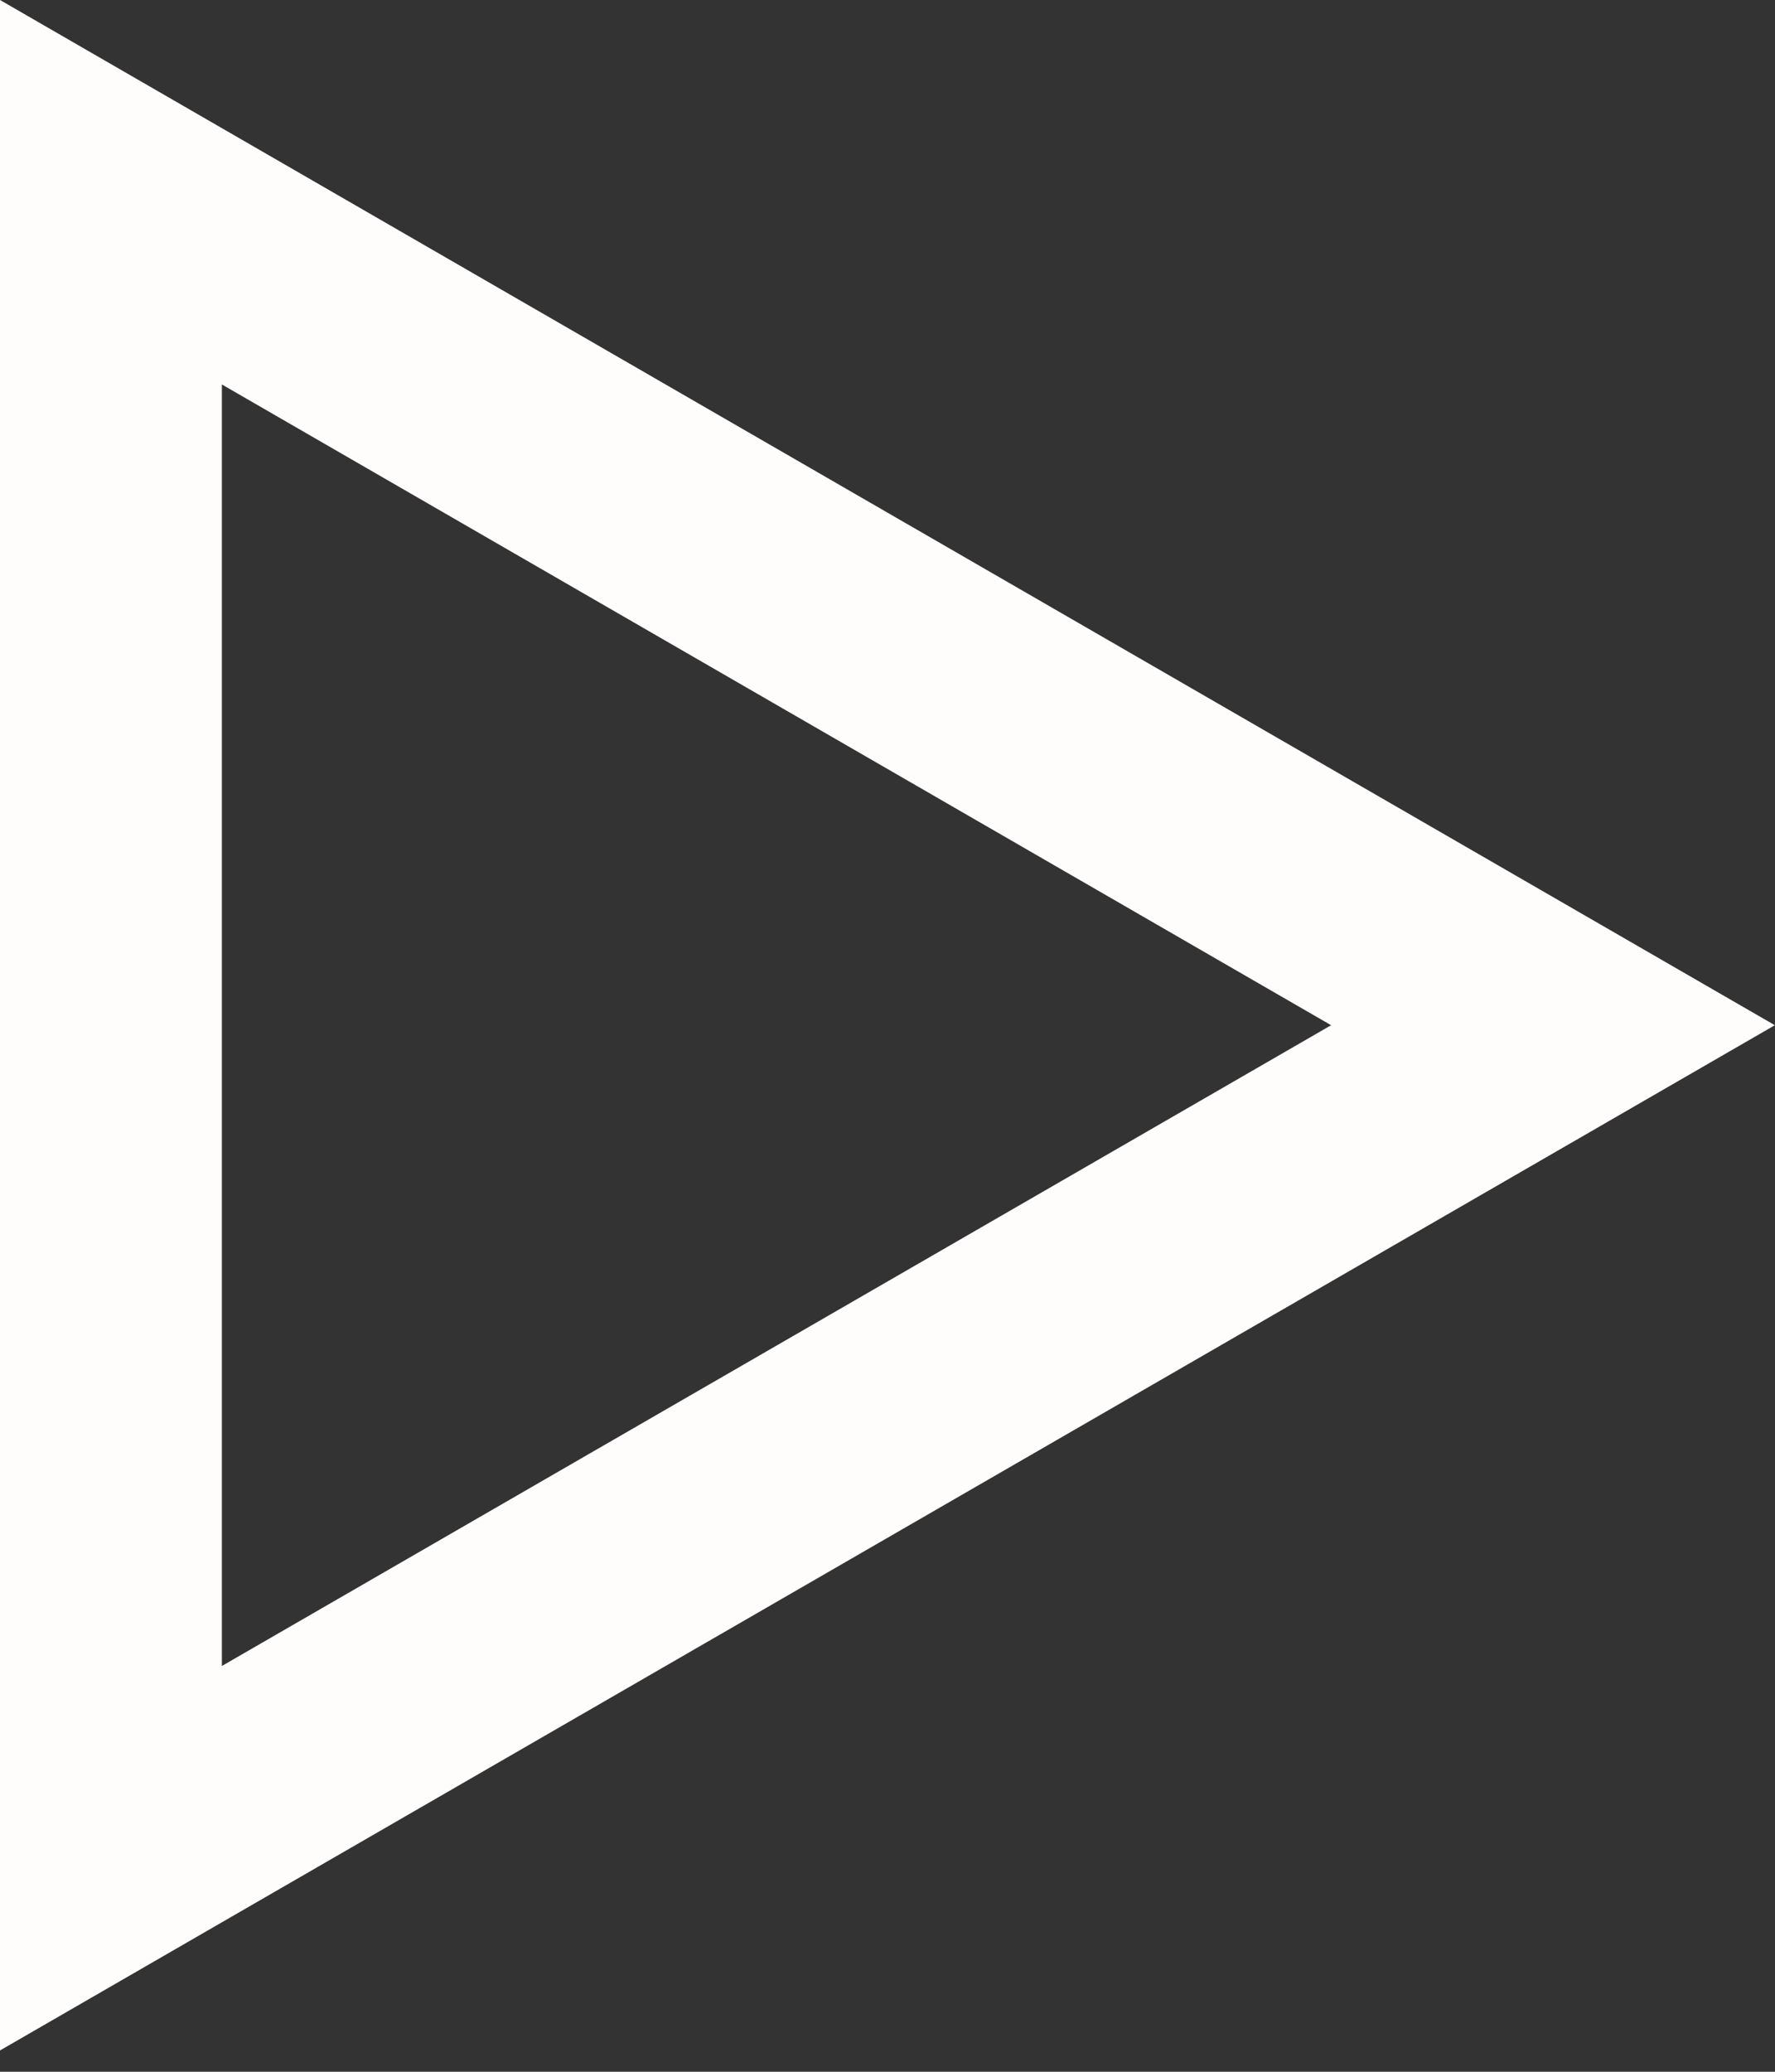 <svg width="12" height="14" viewBox="0 0 12 14" fill="none" xmlns="http://www.w3.org/2000/svg">
<rect x="0" y="0" width="12" height="14" fill="#333333" stroke="none"/>
<path d="M10.499 6.928L0.75 12.557V1.299L10.499 6.928Z" stroke="#FFFCFC" stroke-width="1.5"/>
</svg>
